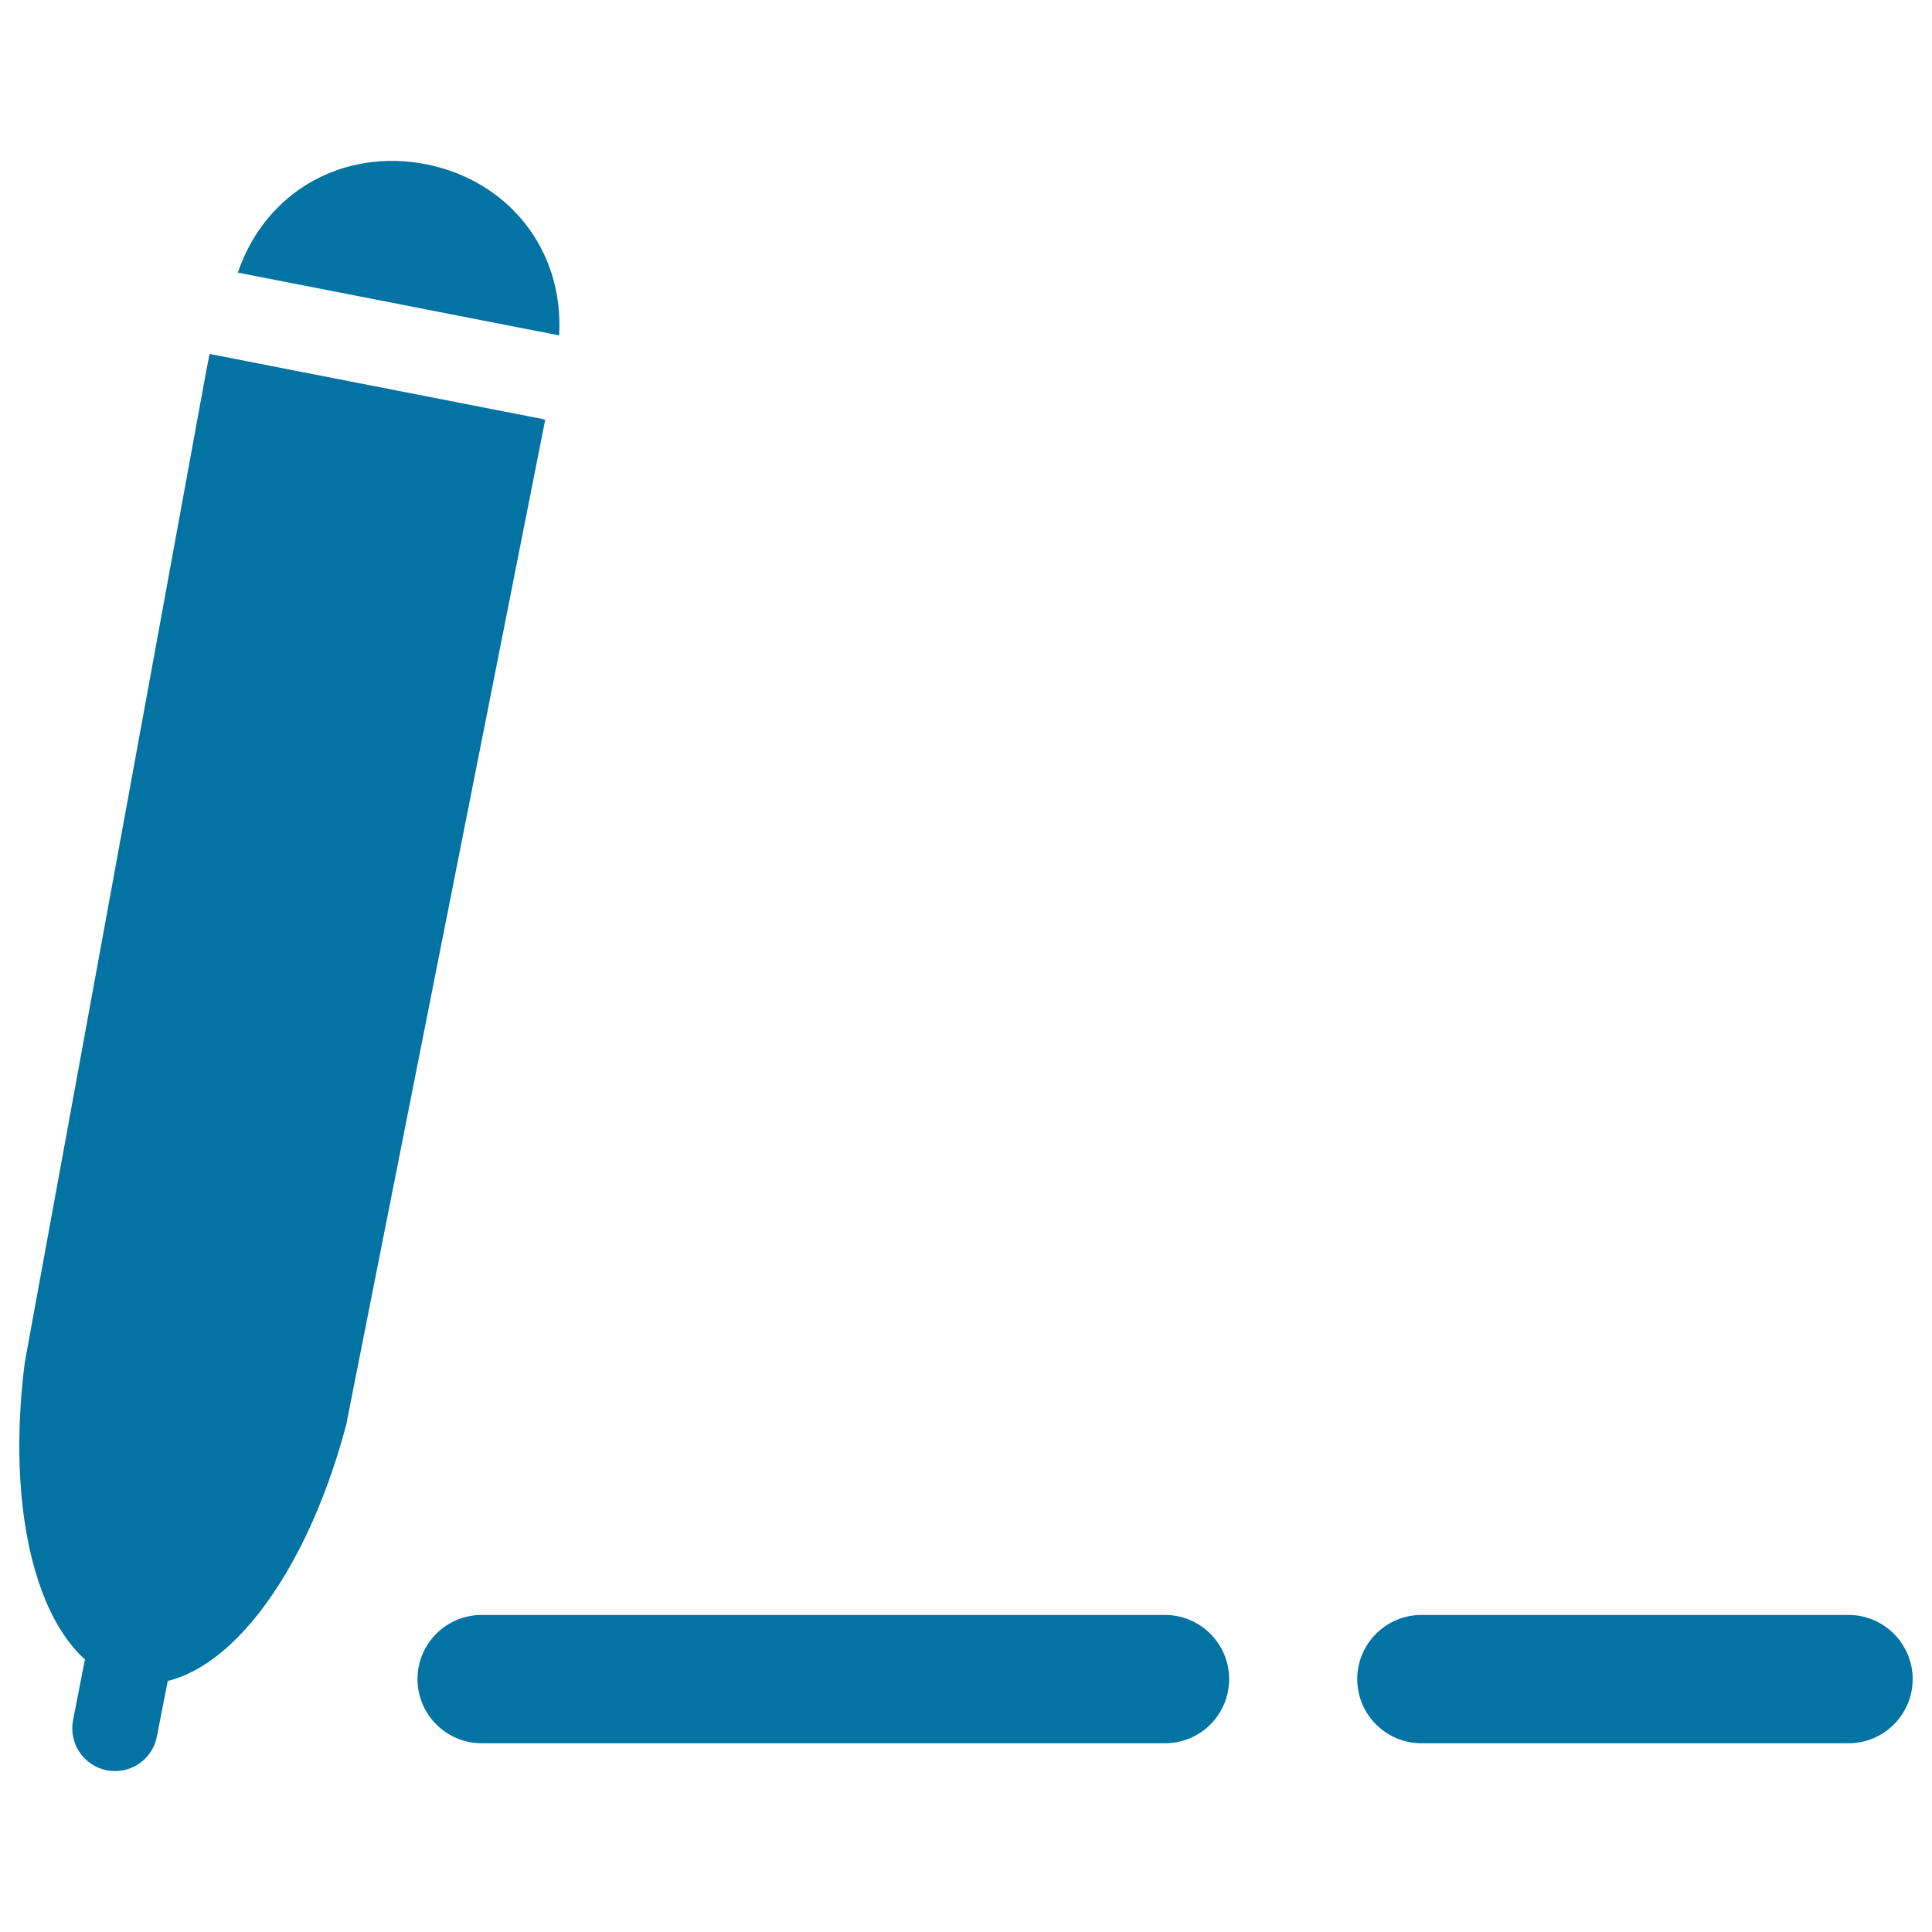 <svg xmlns="http://www.w3.org/2000/svg" viewBox="0 0 1000 1000" style="fill:#0273a2">
<title>Pencil Draw Lines SVG icon</title>
<g><path d="M59.6,916.7c-1.4,0-2.8-0.1-4.3-0.4c-12-2.3-19.8-14-17.5-25.9l17-86.8c2.3-12,13.8-19.9,25.9-17.5c12,2.3,19.8,14,17.5,25.9l-17,86.8C79.2,909.4,69.9,916.7,59.6,916.7z"/><path d="M280.9,216.9l-166.3-32.5l-6.1-1.2l-1.9,9.6L12.8,705.3c-11.1,88,11.5,157.1,54,165.4c42.5,8.3,89.4-47.2,112.3-132.8l101.2-511l1.9-9.6L280.9,216.9z"/><path d="M220.4,85c-42.5-8.3-82.9,13.8-97.3,56.1l166.3,32.5C292,129,262.8,93.3,220.4,85z"/><path d="M603,902.3H249.3c-18.3,0-33.2-14.9-33.2-33.2s14.8-33.2,33.2-33.2H603c18.3,0,33.2,14.9,33.2,33.2S621.4,902.3,603,902.3z"/><path d="M956.8,902.3H735.7c-18.3,0-33.2-14.9-33.2-33.2s14.9-33.2,33.2-33.2h221.1c18.3,0,33.2,14.9,33.2,33.2S975.1,902.3,956.8,902.3z"/></g>
</svg>